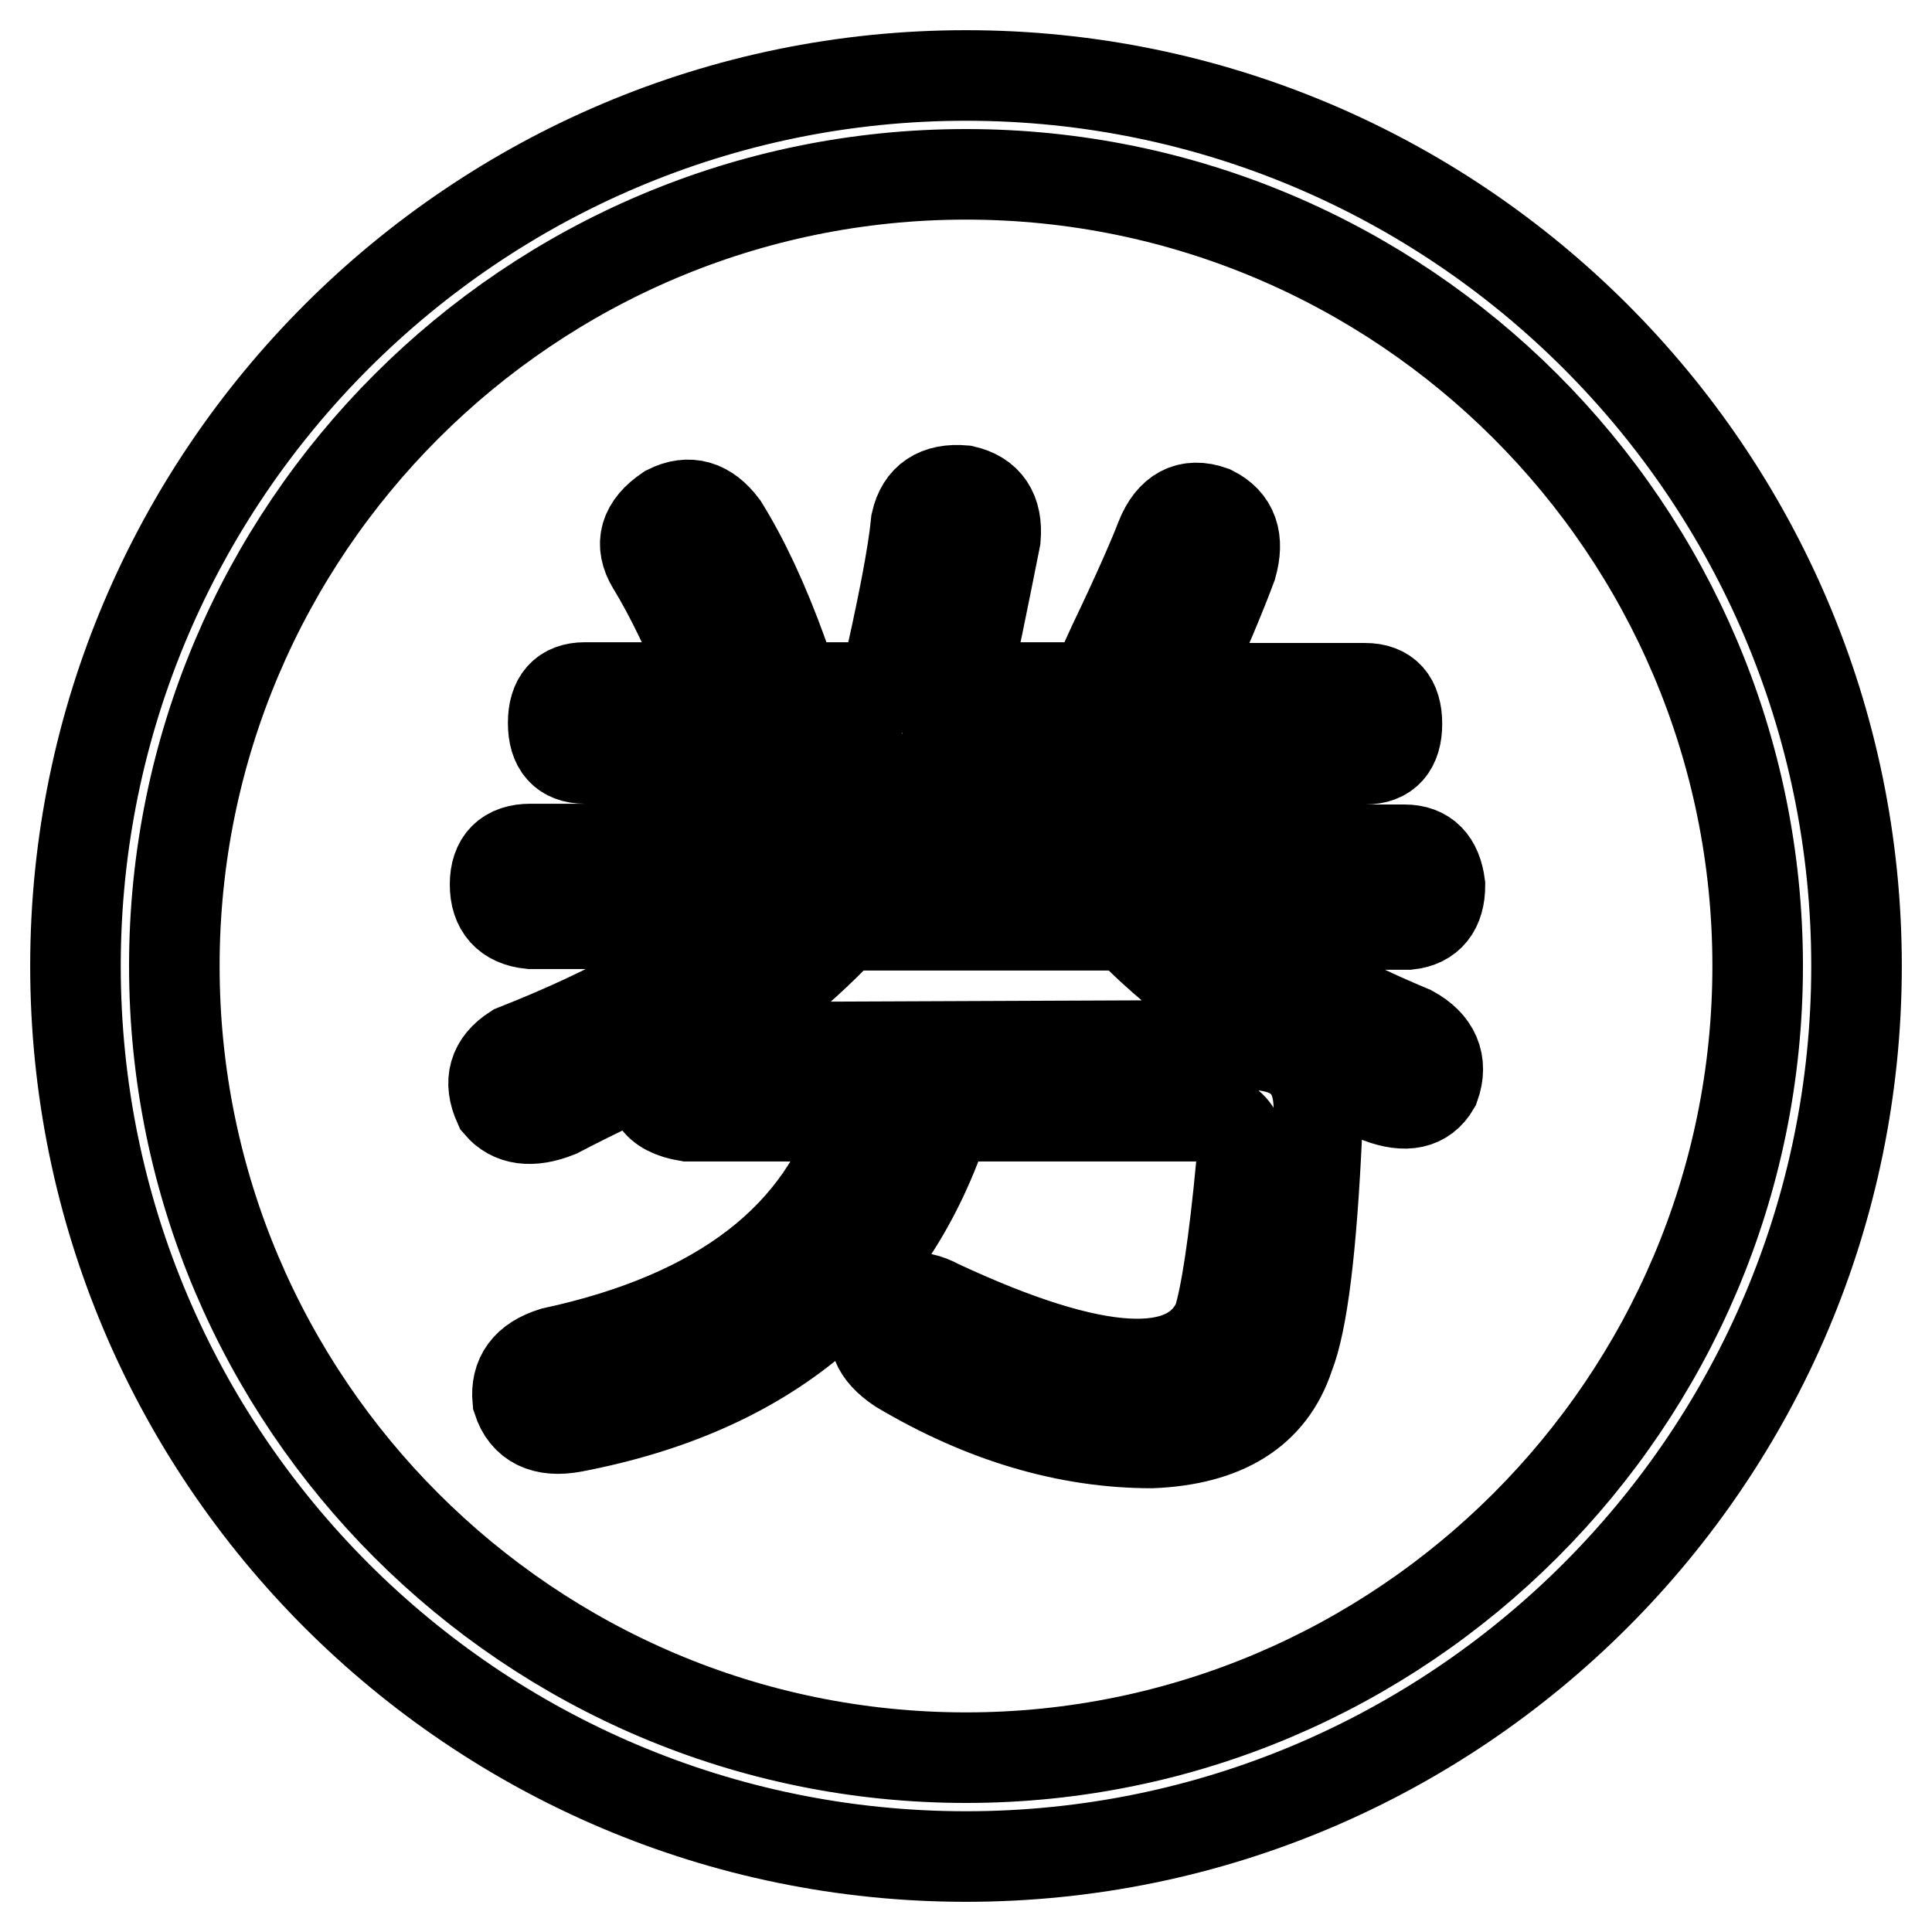 <?xml version="1.0" encoding="utf-8"?>
<!-- Svg Vector Icons : http://www.onlinewebfonts.com/icon -->
<!DOCTYPE svg PUBLIC "-//W3C//DTD SVG 1.1//EN" "http://www.w3.org/Graphics/SVG/1.1/DTD/svg11.dtd">
<svg version="1.1" xmlns="http://www.w3.org/2000/svg" xmlns:xlink="http://www.w3.org/1999/xlink" x="0px" y="0px" viewBox="0 0 256 256" enable-background="new 0 0 256 256" xml:space="preserve">
<g><g><path stroke-width="12" fill-opacity="0" stroke="#000000"  d="M128,10C63,10,10,62.9,10,128c0,65.1,52.9,118,118,118c65.1,0,118-52.9,118-118C246,62.9,193.1,10,128,10L128,10L128,10z M128,232.9c-57.8,0-104.9-47-104.9-104.9C23.1,70.1,70.2,23.1,128,23.1c57.8,0,104.9,47,104.9,104.9C232.9,185.8,185.8,232.9,128,232.9L128,232.9L128,232.9z M163.5,138.5c8.7-0.7,12.3,3.1,11,11.5c-0.7,15.3-1.9,25.2-3.7,29.7c-2.4,7.3-8.5,11.1-18.2,11.5c-11.1,0-22.3-3.3-33.4-9.9c-3.1-2.1-4-4.3-2.6-6.8c2.1-2.8,4.7-3.3,7.8-1.6c20.8,9.7,33.2,10.4,37,2.1c1-3.1,2.1-10.1,3.1-20.8c0.3-4.2-1.6-6.3-5.7-6.3h-33.4c-7.3,22.6-23.8,36.3-49.5,41.2c-3.8,0.7-6.3-0.5-7.3-3.6c-0.3-3.1,1.2-5.2,4.7-6.3c22.2-4.8,35.8-15.3,40.6-31.3H91.1c-4.2-0.7-5.6-2.9-4.2-6.8c-3.8,1.7-8.2,3.8-13,6.3c-3.5,1.4-6.1,1-7.8-1c-1.4-3.1-0.7-5.5,2.1-7.3c13.2-5.2,23.1-10.8,29.7-16.7H70.3c-3.1-0.3-4.7-2.1-4.7-5.2c0-3.1,1.6-4.7,4.7-4.7h36.5c1.4-1.7,3.3-5.2,5.7-10.4c0.7-0.7,1-1.2,1-1.6h-36c-2.8,0-4.2-1.6-4.2-4.7c0-3.1,1.4-4.7,4.2-4.7h16.7c-2.8-6.9-5.4-12.3-7.8-16.2c-1.7-2.8-1-5.2,2.1-7.3c2.8-1.4,5.2-0.7,7.3,2.1c2.8,4.5,5.4,10.1,7.8,16.7c0.7,1.7,0.7,3.3,0,4.7h13.6c2.4-10.4,3.8-17.7,4.2-21.9c0.7-3.1,2.8-4.5,6.3-4.2c3.1,0.7,4.5,2.8,4.2,6.3c-1.8,9-3.1,15.6-4.2,19.8h17.2c0.3-0.7,1.2-2.6,2.6-5.7c3.5-7.3,5.5-12,6.3-14.1c1.4-3.5,3.7-4.7,6.8-3.6c2.8,1.4,3.6,3.8,2.6,7.3c-1.4,3.8-3.7,9.2-6.8,16.2h24.5c2.8,0,4.2,1.6,4.2,4.7c0,3.1-1.4,4.7-4.2,4.7h-56.3c-1.8,4.2-3.7,8.2-5.7,12h67.2c2.8,0,4.3,1.6,4.7,4.7c0,3.1-1.4,4.9-4.2,5.2H163c5.2,4.9,13.2,9.6,24,14.1c3.1,1.7,4.2,4.2,3.1,7.3c-1.4,2.4-3.8,2.9-7.3,1.6c-14.6-7.3-25.7-14.9-33.4-22.9h-37.5c-6.6,7-13.6,12.3-20.8,16.2L163.5,138.5L163.5,138.5z"/></g></g>
</svg>